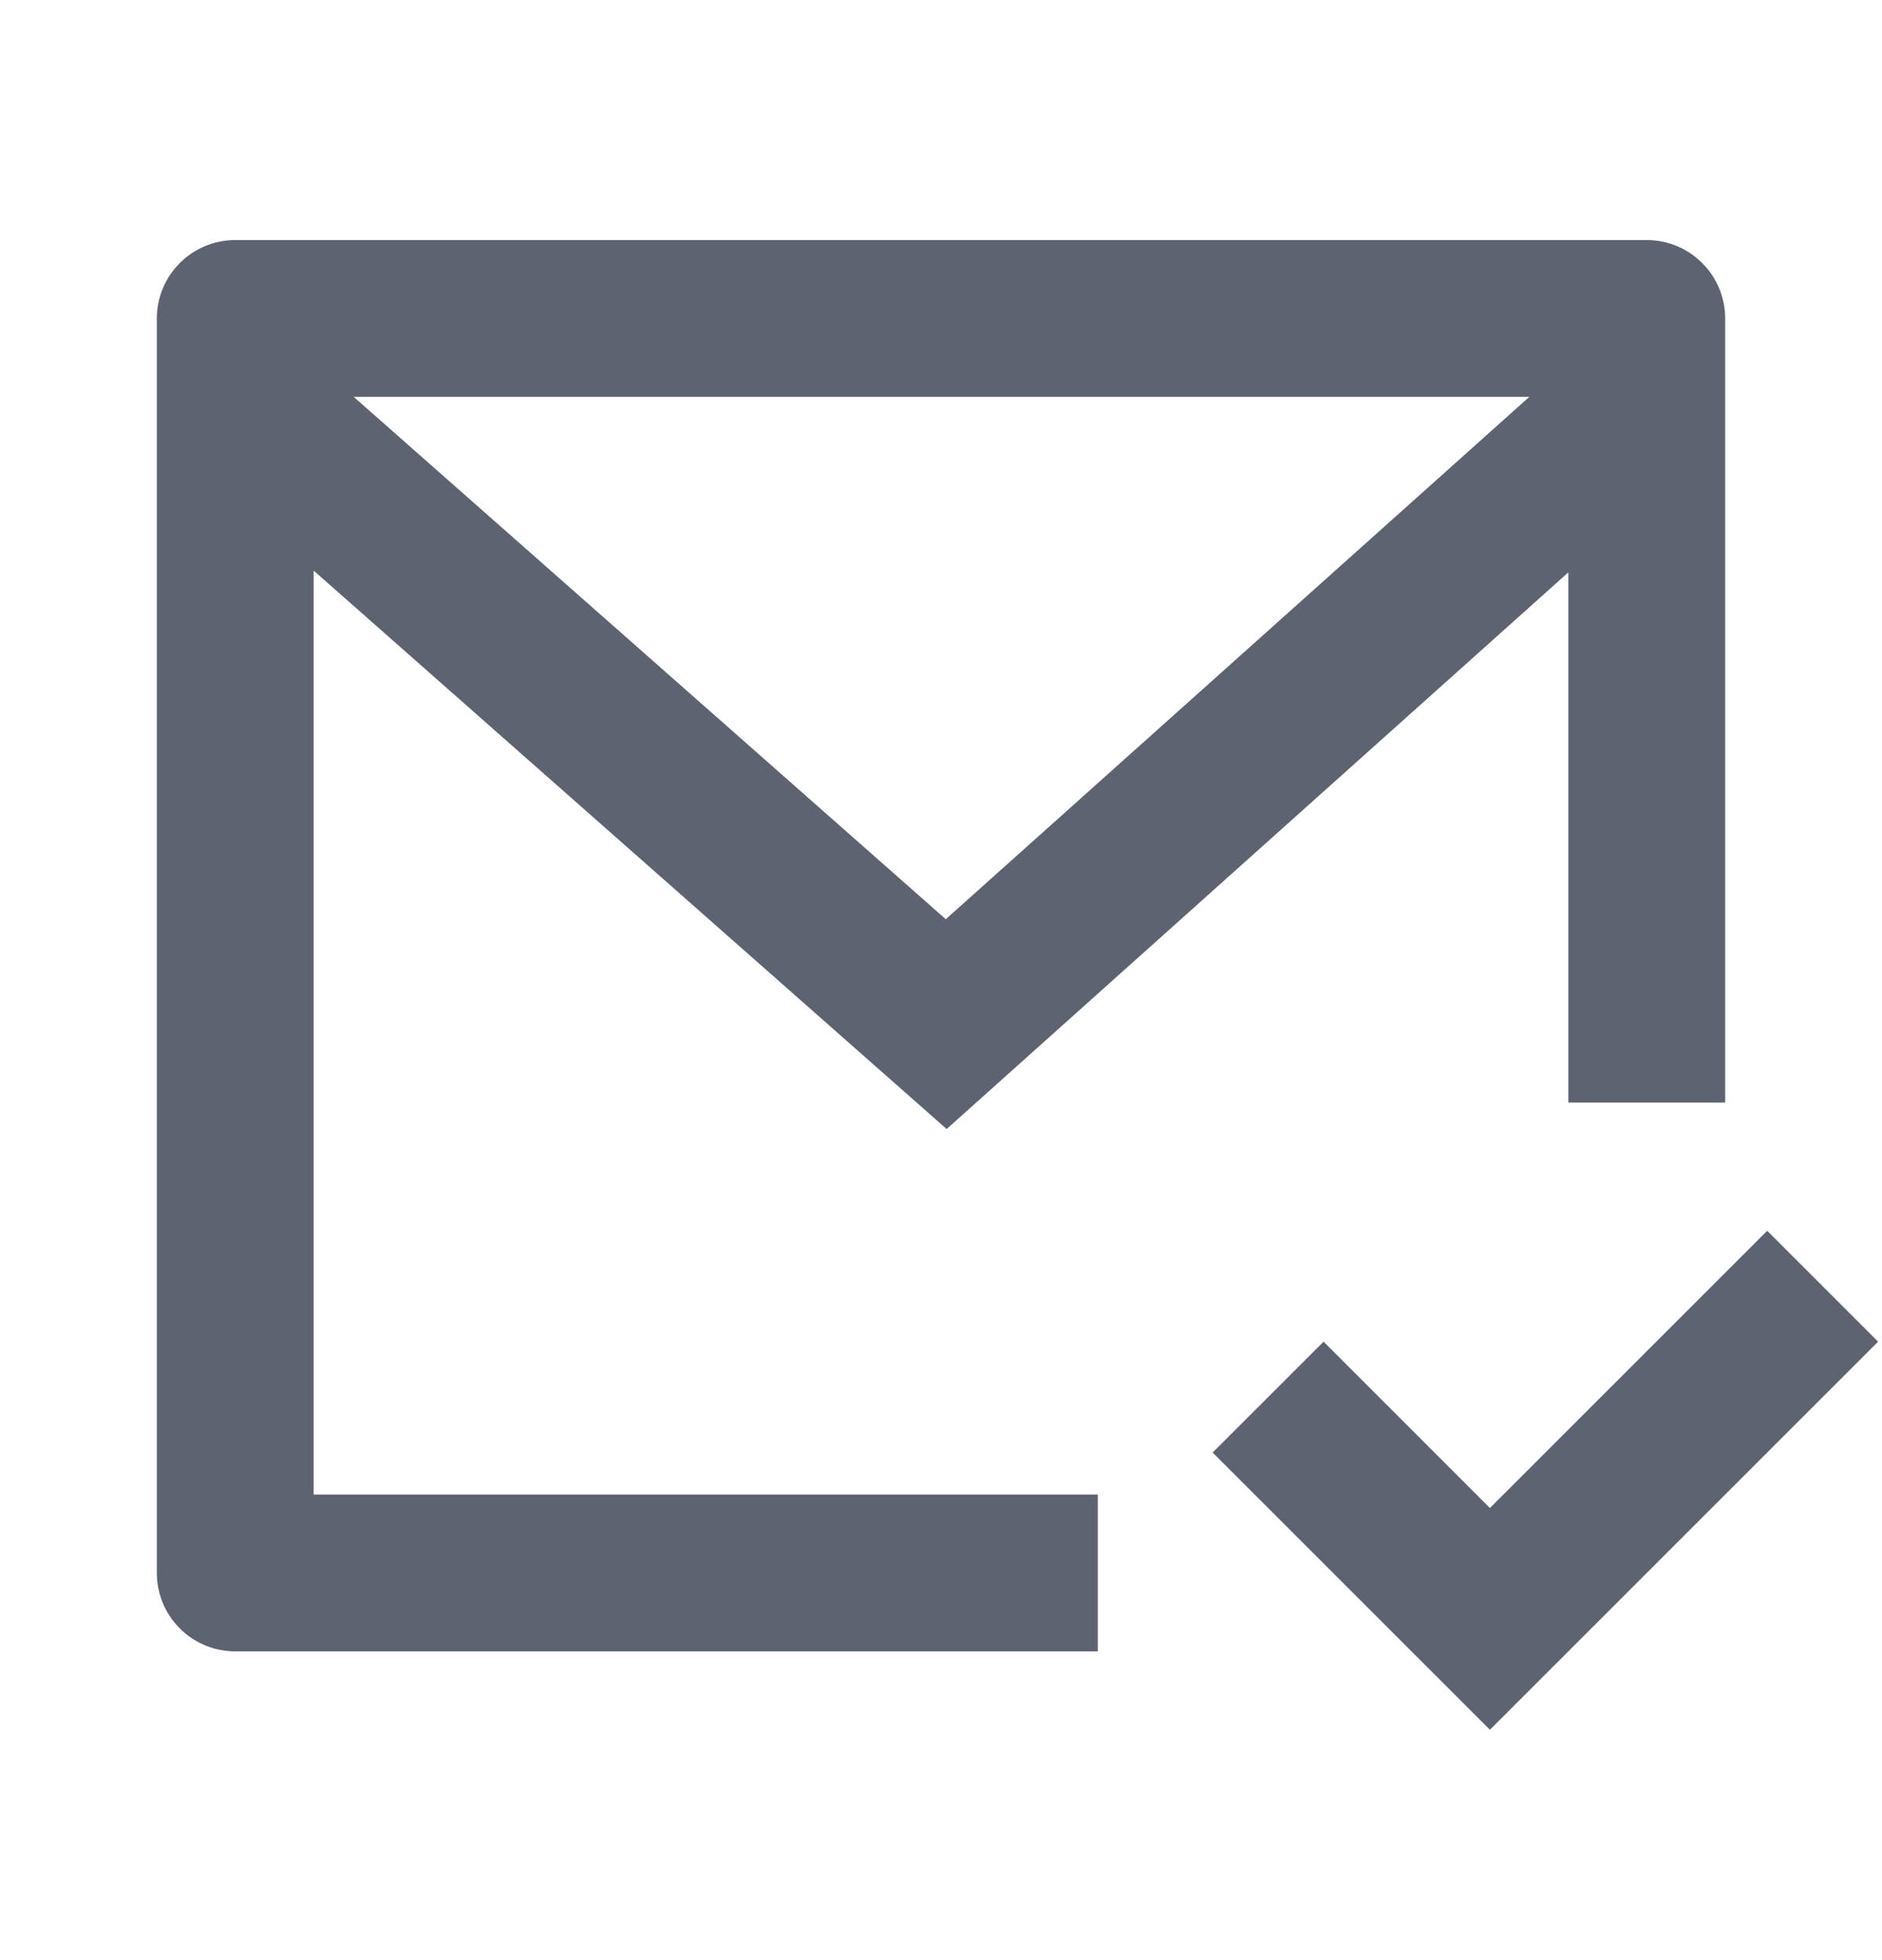 <svg width="24" height="25" viewBox="0 0 24 25" fill="none" xmlns="http://www.w3.org/2000/svg">
<path d="M22 14.062H20V7.3L12.072 14.4L4 7.278V19.062H14V21.062H3C2.735 21.062 2.48 20.957 2.293 20.769C2.105 20.582 2 20.327 2 20.062V4.062C2 3.797 2.105 3.542 2.293 3.355C2.48 3.167 2.735 3.062 3 3.062H21C21.265 3.062 21.52 3.167 21.707 3.355C21.895 3.542 22 3.797 22 4.062V14.062ZM4.511 5.062L12.061 11.724L19.502 5.062H4.511ZM19 22.062L15.464 18.526L16.879 17.112L19 19.234L22.536 15.698L23.95 17.112L19 22.062Z" fill="#5D6370"/>
</svg>
